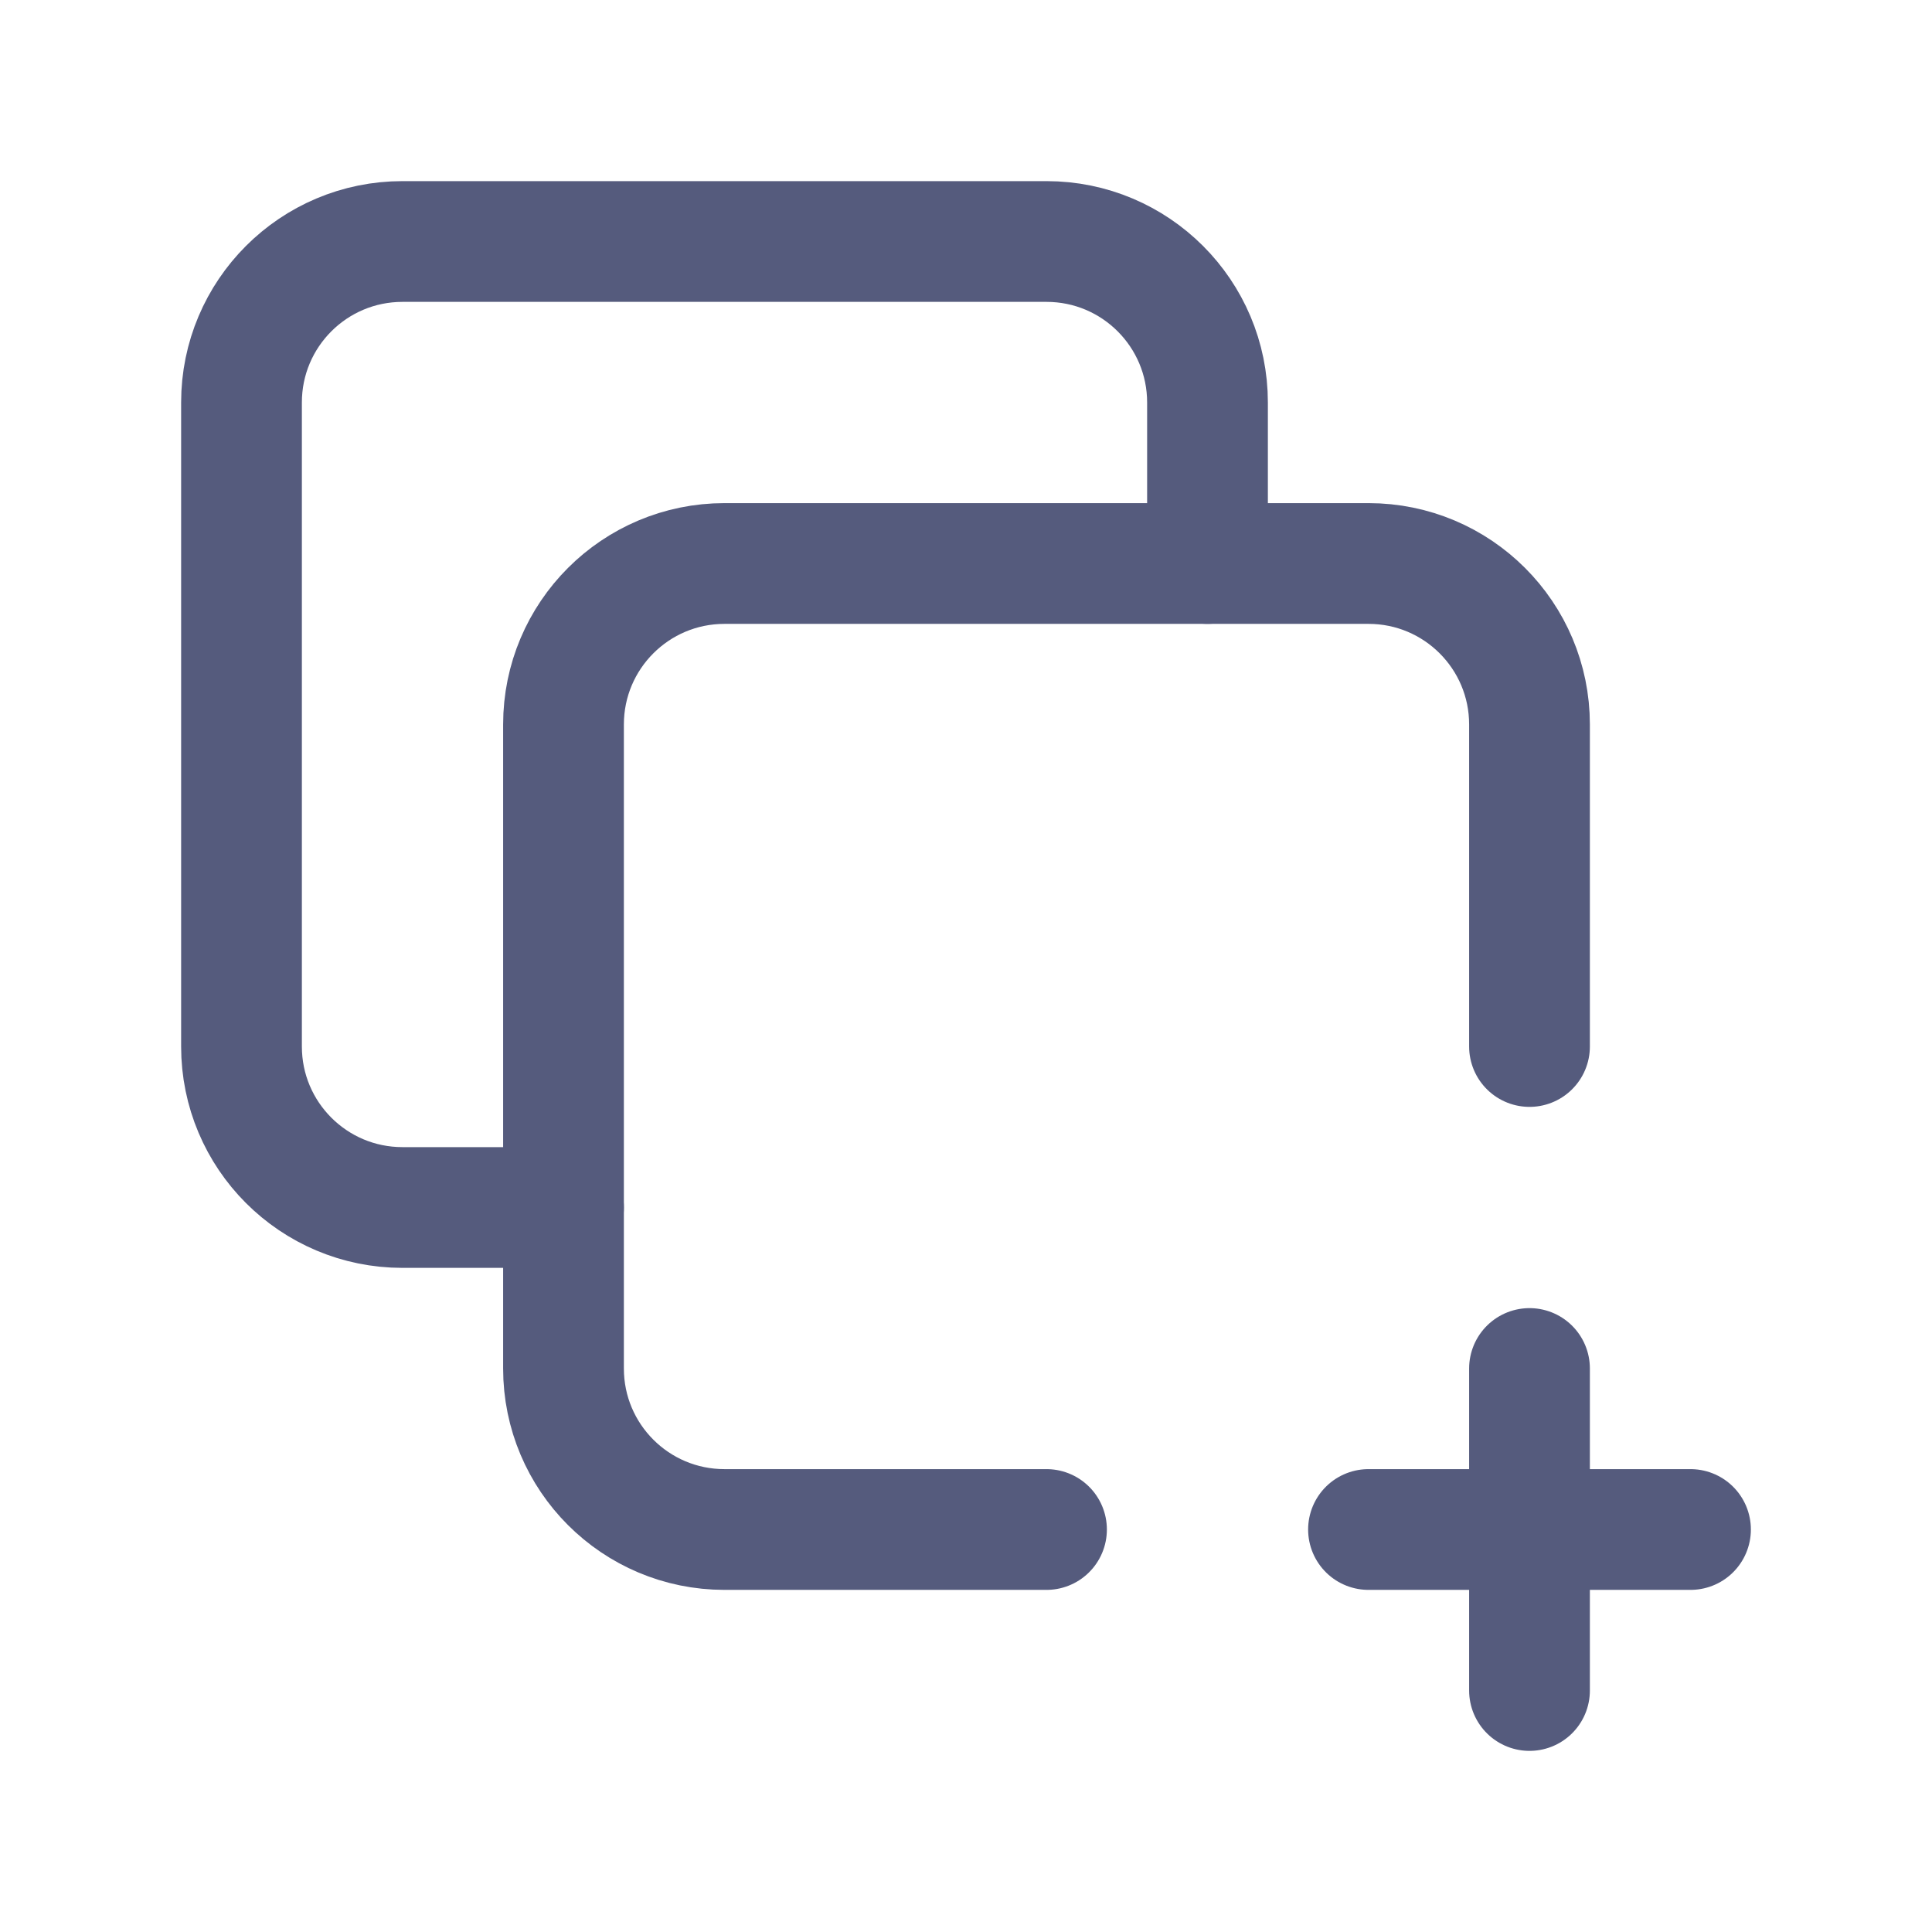 <svg width="24" height="24" viewBox="0 0 24 24" fill="none" xmlns="http://www.w3.org/2000/svg">
<path d="M7 15H5C3.895 15 3 14.105 3 13V5C3 3.895 3.895 3 5 3H13C14.105 3 15 3.895 15 5V7" stroke="#555B7D" stroke-width="1.5" stroke-linecap="round" stroke-linejoin="round"/>
<path d="M13 19H9C7.895 19 7 18.105 7 17V9C7 7.895 7.895 7 9 7H17C18.105 7 19 7.895 19 9V13" stroke="#555B7D" stroke-width="1.5" stroke-linecap="round" stroke-linejoin="round"/>
<path d="M19 17V21" stroke="#555B7D" stroke-width="1.5" stroke-linecap="round" stroke-linejoin="round"/>
<path d="M17 19H21" stroke="#555B7D" stroke-width="1.5" stroke-linecap="round" stroke-linejoin="round"/>
</svg>

